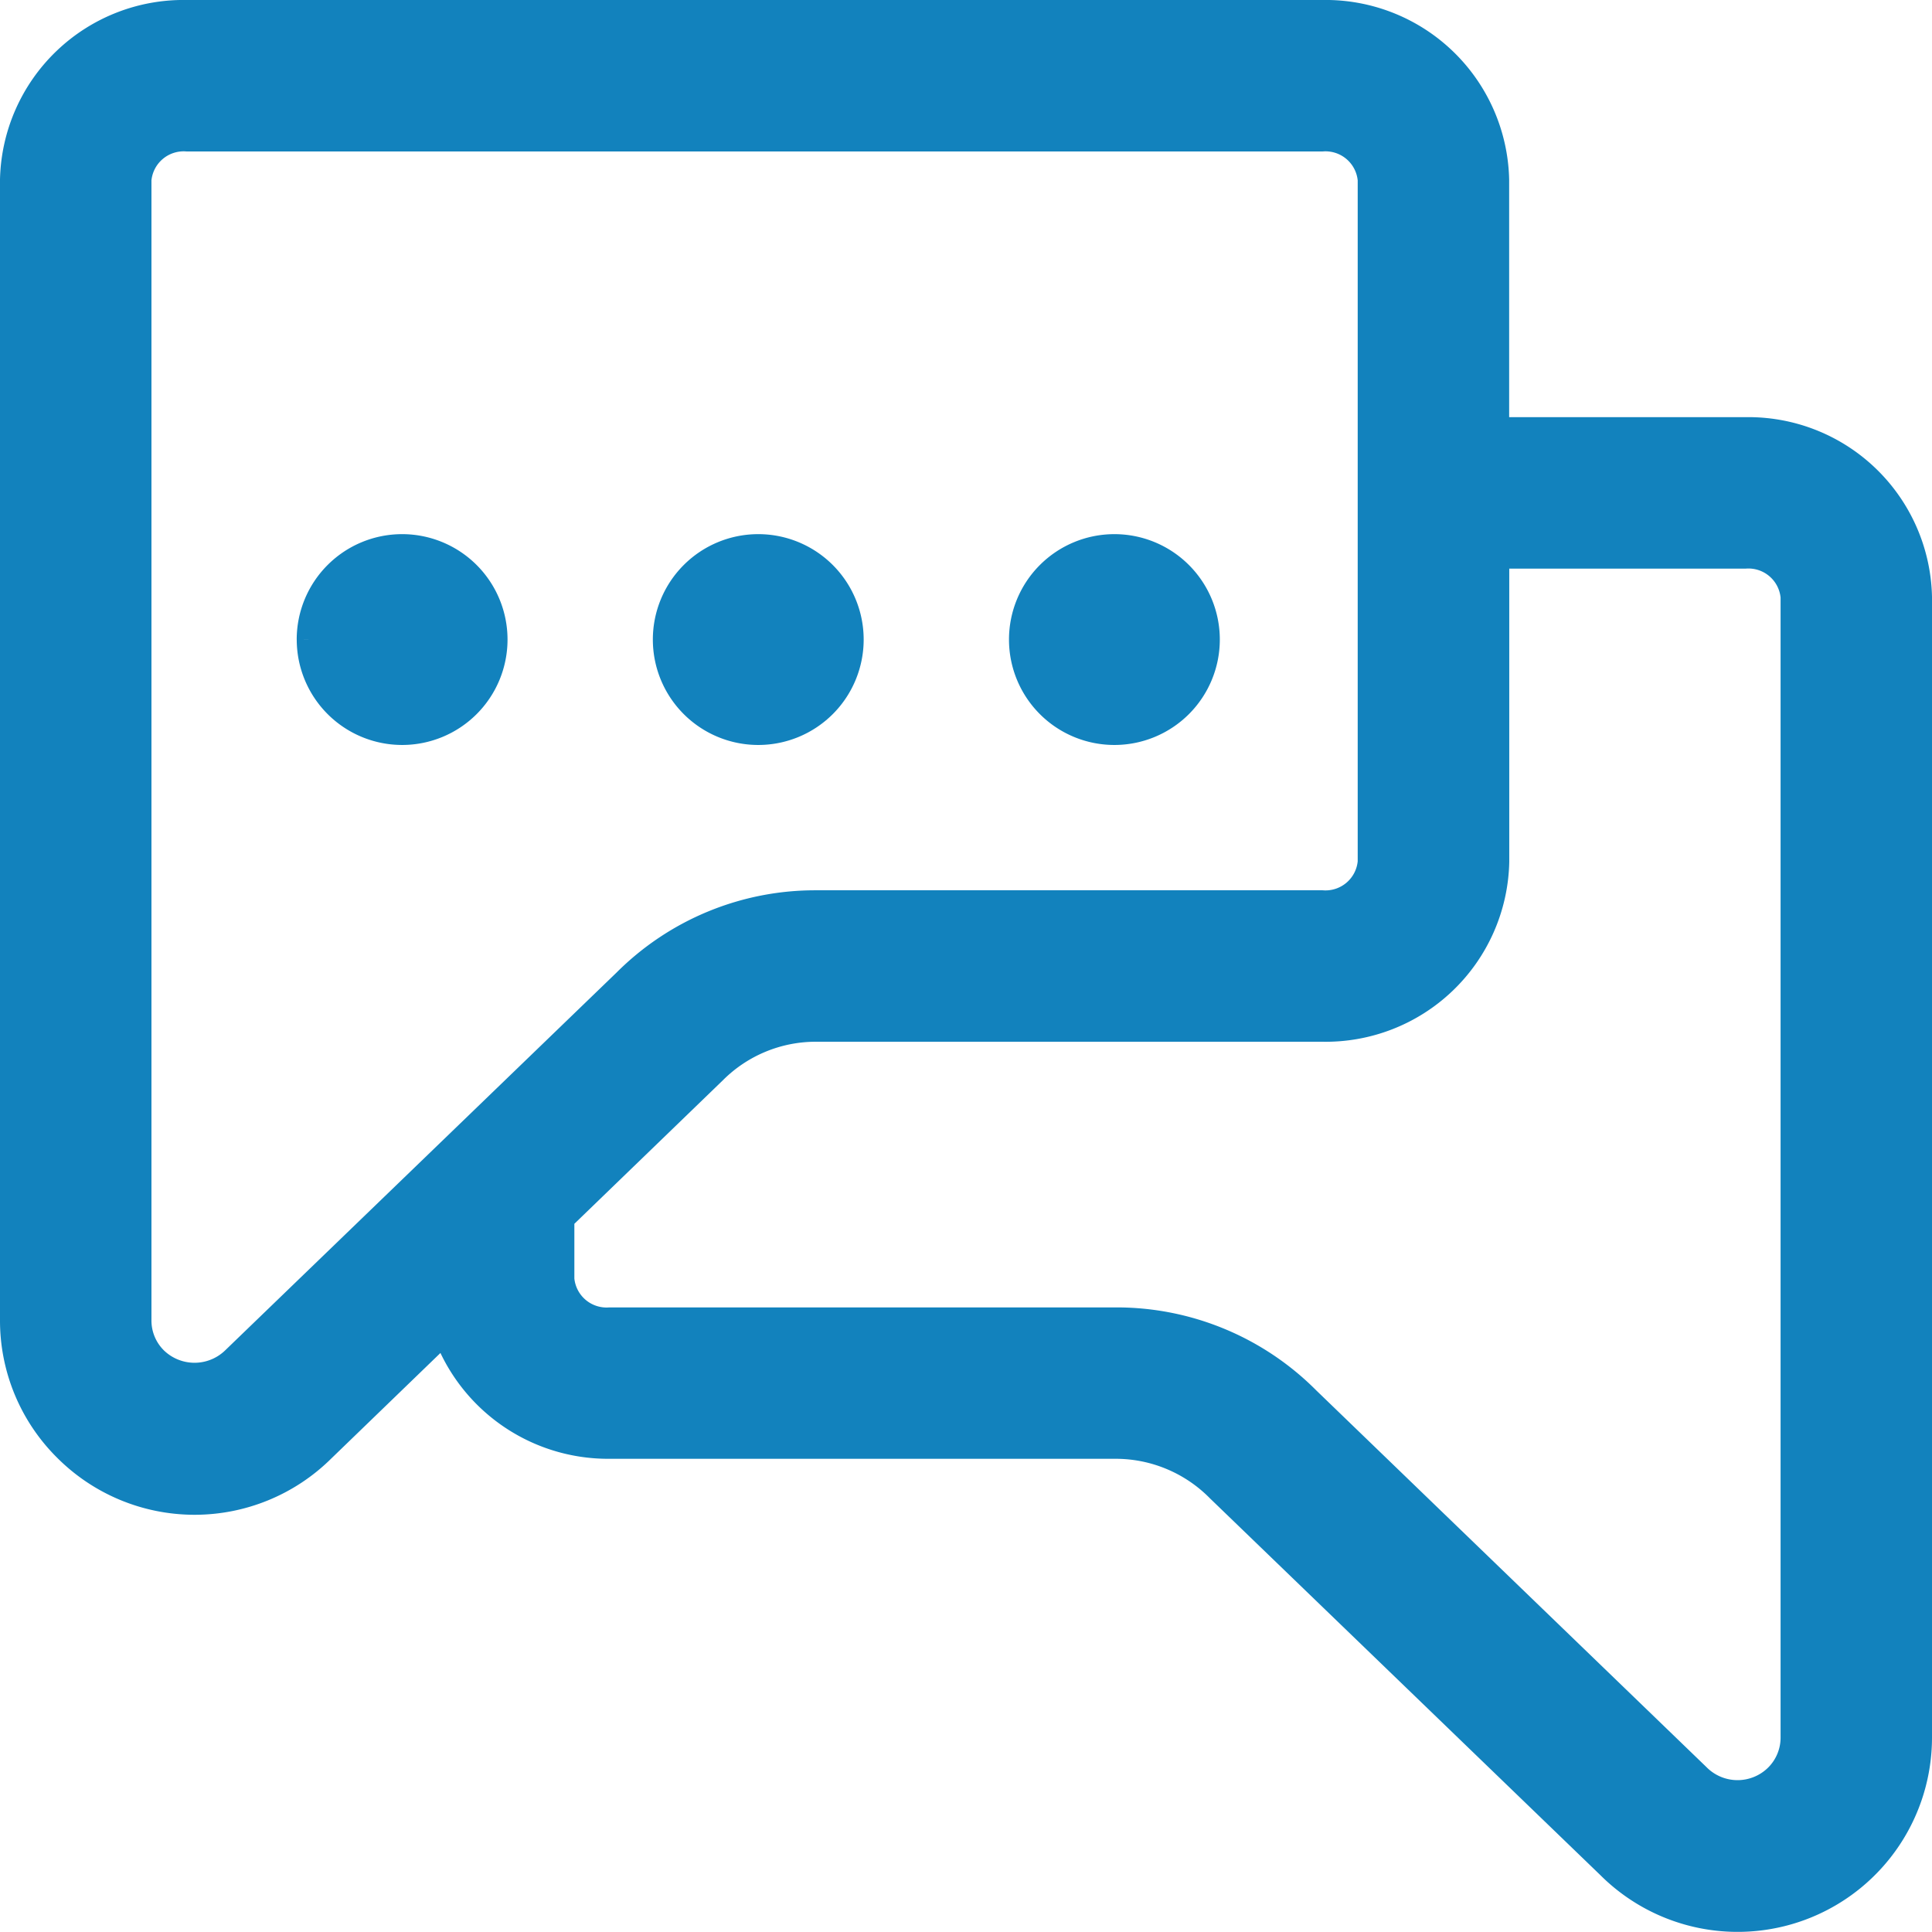 <svg xmlns="http://www.w3.org/2000/svg" width="59" height="59" viewBox="0 0 59 59">
  <path id="Speech_Balloon_Dialogue" d="M48.716,56.4,36.8,44.9a4.536,4.536,0,0,0-3.228-1.351H18.125a5.173,5.173,0,0,1-4.985-3.61L9.261,43.689A5.429,5.429,0,0,1,1.6,43.665,5.4,5.4,0,0,1,0,39.822V4.985A5.106,5.106,0,0,1,5.21,0H39.875a5.108,5.108,0,0,1,5.212,4.985V12.74h7.7A5.107,5.107,0,0,1,58,17.725V52.561A5.436,5.436,0,0,1,48.716,56.4ZM21.22,32.138l-4.68,4.523v1.905a1.489,1.489,0,0,0,1.586,1.36H33.577a8.1,8.1,0,0,1,5.768,2.39l11.912,11.5a1.83,1.83,0,0,0,2.589.02,1.79,1.79,0,0,0,.53-1.277V17.725a1.487,1.487,0,0,0-1.586-1.36h-7.7v9.463a5.108,5.108,0,0,1-5.212,4.985H24.423A4.508,4.508,0,0,0,21.22,32.138ZM3.625,4.985V39.822A1.782,1.782,0,0,0,4.16,41.1a1.845,1.845,0,0,0,2.561,0L18.68,29.556a8.074,8.074,0,0,1,5.744-2.368H39.875a1.489,1.489,0,0,0,1.587-1.36V4.985a1.489,1.489,0,0,0-1.587-1.36H5.21A1.489,1.489,0,0,0,3.625,4.985ZM30.813,19.032a2.719,2.719,0,1,1,2.718,2.718A2.718,2.718,0,0,1,30.813,19.032Zm-10.876,0a2.719,2.719,0,1,1,2.719,2.718A2.719,2.719,0,0,1,19.937,19.032Zm-10.876,0a2.719,2.719,0,1,1,2.719,2.718A2.72,2.72,0,0,1,9.062,19.032Z" transform="translate(0.5 0.5)" fill="#1282bd" stroke="#1282bd" stroke-width="1"/>
</svg>

